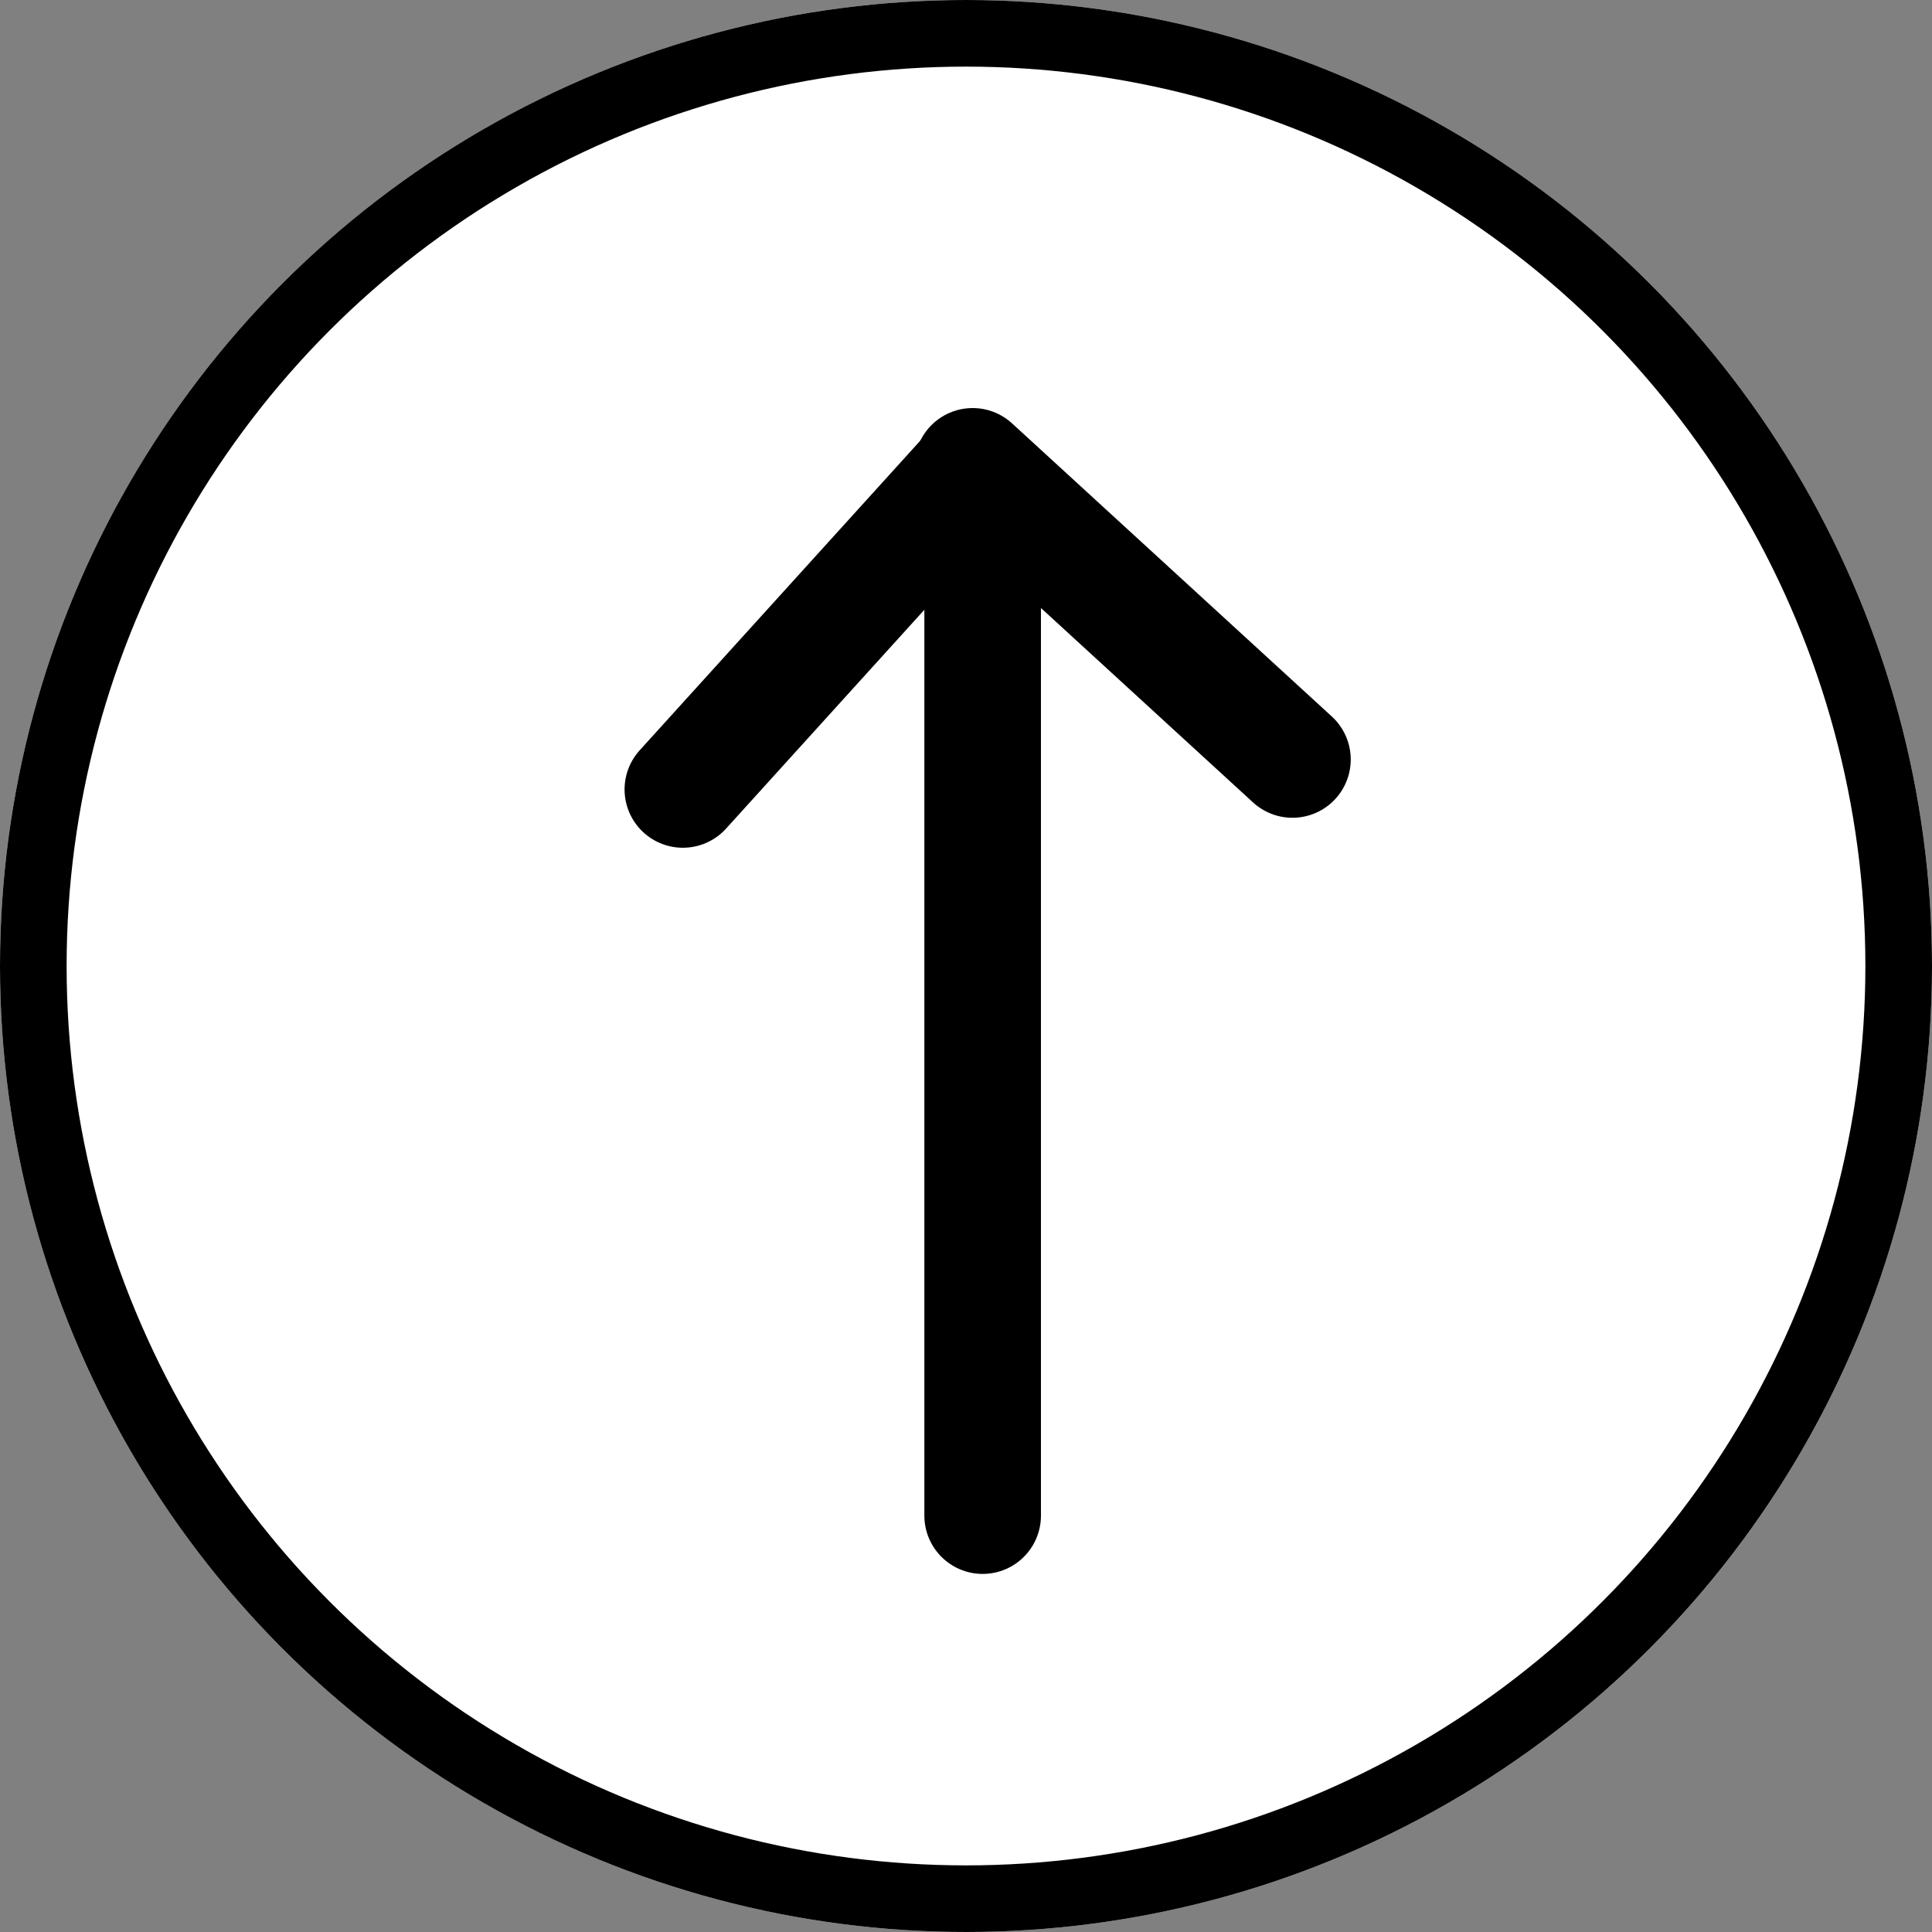 <?xml version="1.0" encoding="UTF-8"?>
<!-- Generator: Adobe Illustrator 23.1.1, SVG Export Plug-In . SVG Version: 6.00 Build 0)  -->
<svg xmlns="http://www.w3.org/2000/svg" xmlns:xlink="http://www.w3.org/1999/xlink" version="1.1" id="Ebene_1" x="0px" y="0px" viewBox="0 0 58 58" style="enable-background:new 0 0 58 58;" xml:space="preserve">
<rect x="0" y="0" width="58" height="58" fill="#808080" stroke="none"/>
<style type="text/css">
	.st0{fill:#FFFFFF;}
	.st1{fill:none;stroke:#000000;stroke-width:2;}
	.st2{fill:none;stroke:#000000;stroke-width:3.5;stroke-linecap:round;}
</style>
<g id="Ellipse_6" transform="translate(1740 884)">
	<circle class="st0" cx="-1711" cy="-855" r="29"></circle>
	<circle class="st1" cx="-1711" cy="-855" r="28"></circle>
</g>
<line id="Linie_9" class="st2" x1="29.5" y1="45.5" x2="29.5" y2="16"></line>
<line id="Linie_10" class="st2" x1="20.5" y1="23.7" x2="29.2" y2="14.1"></line>
<line id="Linie_11" class="st2" x1="29.2" y1="14" x2="38.8" y2="22.8"></line>
</svg>
